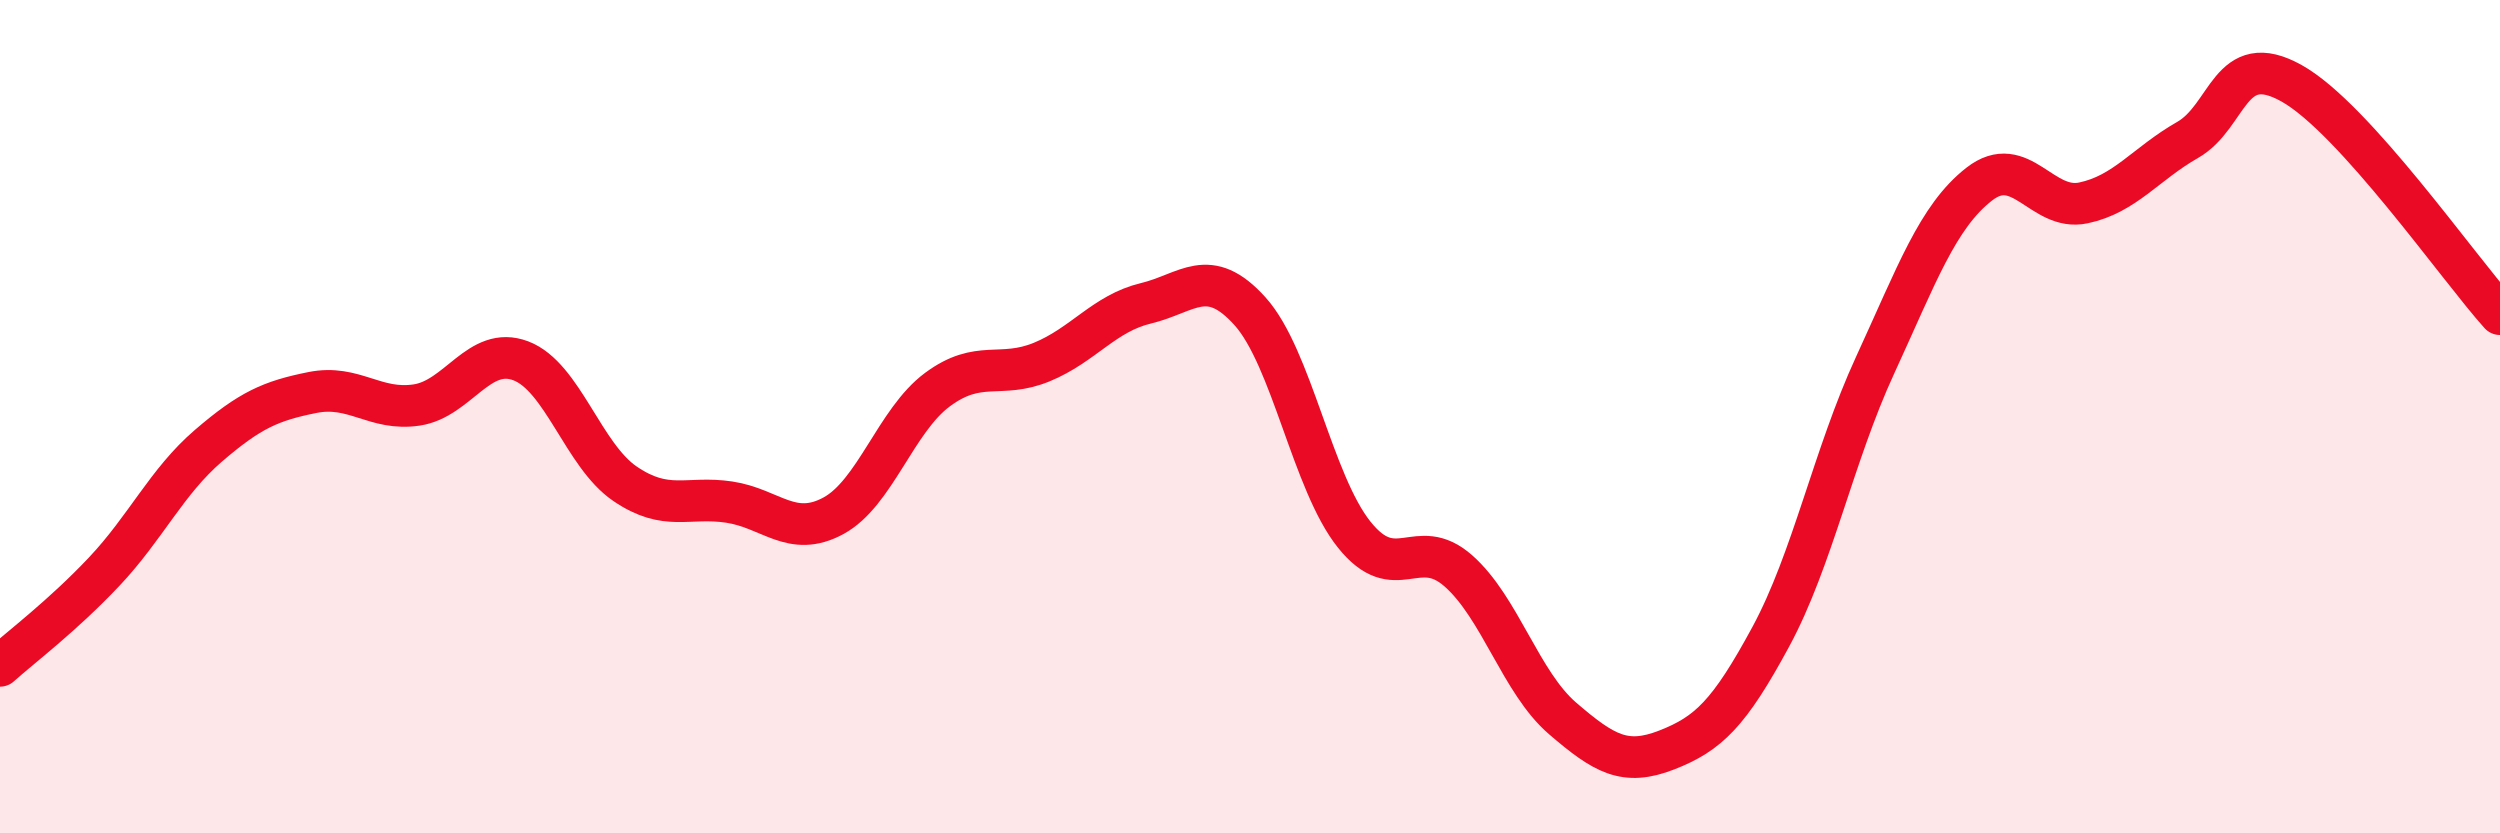 
    <svg width="60" height="20" viewBox="0 0 60 20" xmlns="http://www.w3.org/2000/svg">
      <path
        d="M 0,15.98 C 0.5,15.53 1.5,14.78 2.5,13.72 C 3.5,12.66 4,11.56 5,10.7 C 6,9.84 6.5,9.62 7.5,9.42 C 8.5,9.22 9,9.87 10,9.72 C 11,9.57 11.5,8.28 12.5,8.66 C 13.5,9.04 14,10.93 15,11.61 C 16,12.29 16.5,11.9 17.5,12.05 C 18.5,12.2 19,12.92 20,12.38 C 21,11.84 21.5,10.09 22.5,9.35 C 23.5,8.61 24,9.1 25,8.69 C 26,8.28 26.5,7.52 27.5,7.28 C 28.5,7.04 29,6.36 30,7.47 C 31,8.58 31.5,11.58 32.5,12.83 C 33.5,14.08 34,12.82 35,13.7 C 36,14.58 36.5,16.38 37.5,17.24 C 38.5,18.1 39,18.39 40,18 C 41,17.61 41.5,17.13 42.5,15.28 C 43.5,13.43 44,10.94 45,8.77 C 46,6.6 46.5,5.2 47.5,4.42 C 48.5,3.64 49,5.08 50,4.87 C 51,4.66 51.5,3.93 52.5,3.36 C 53.5,2.79 53.5,1.16 55,2 C 56.5,2.84 59,6.43 60,7.54L60 20L0 20Z"
        fill="#EB0A25"
        opacity="0.1"
        stroke-linecap="round"
        stroke-linejoin="round"
      />
      <path
        d="M 0,15.98 C 0.5,15.53 1.5,14.78 2.5,13.72 C 3.5,12.66 4,11.56 5,10.7 C 6,9.84 6.5,9.62 7.5,9.42 C 8.5,9.22 9,9.87 10,9.72 C 11,9.57 11.5,8.28 12.5,8.66 C 13.5,9.04 14,10.93 15,11.61 C 16,12.29 16.5,11.9 17.5,12.05 C 18.5,12.2 19,12.92 20,12.38 C 21,11.84 21.5,10.09 22.5,9.35 C 23.5,8.61 24,9.1 25,8.69 C 26,8.28 26.5,7.52 27.5,7.28 C 28.5,7.04 29,6.36 30,7.47 C 31,8.58 31.5,11.58 32.5,12.83 C 33.5,14.08 34,12.82 35,13.7 C 36,14.58 36.5,16.38 37.5,17.24 C 38.5,18.1 39,18.39 40,18 C 41,17.61 41.5,17.13 42.5,15.28 C 43.5,13.43 44,10.94 45,8.77 C 46,6.6 46.5,5.2 47.5,4.42 C 48.5,3.64 49,5.08 50,4.87 C 51,4.66 51.5,3.93 52.5,3.36 C 53.5,2.79 53.5,1.16 55,2 C 56.5,2.84 59,6.43 60,7.54"
        stroke="#EB0A25"
        stroke-width="1"
        fill="none"
        stroke-linecap="round"
        stroke-linejoin="round"
      />
    </svg>
  